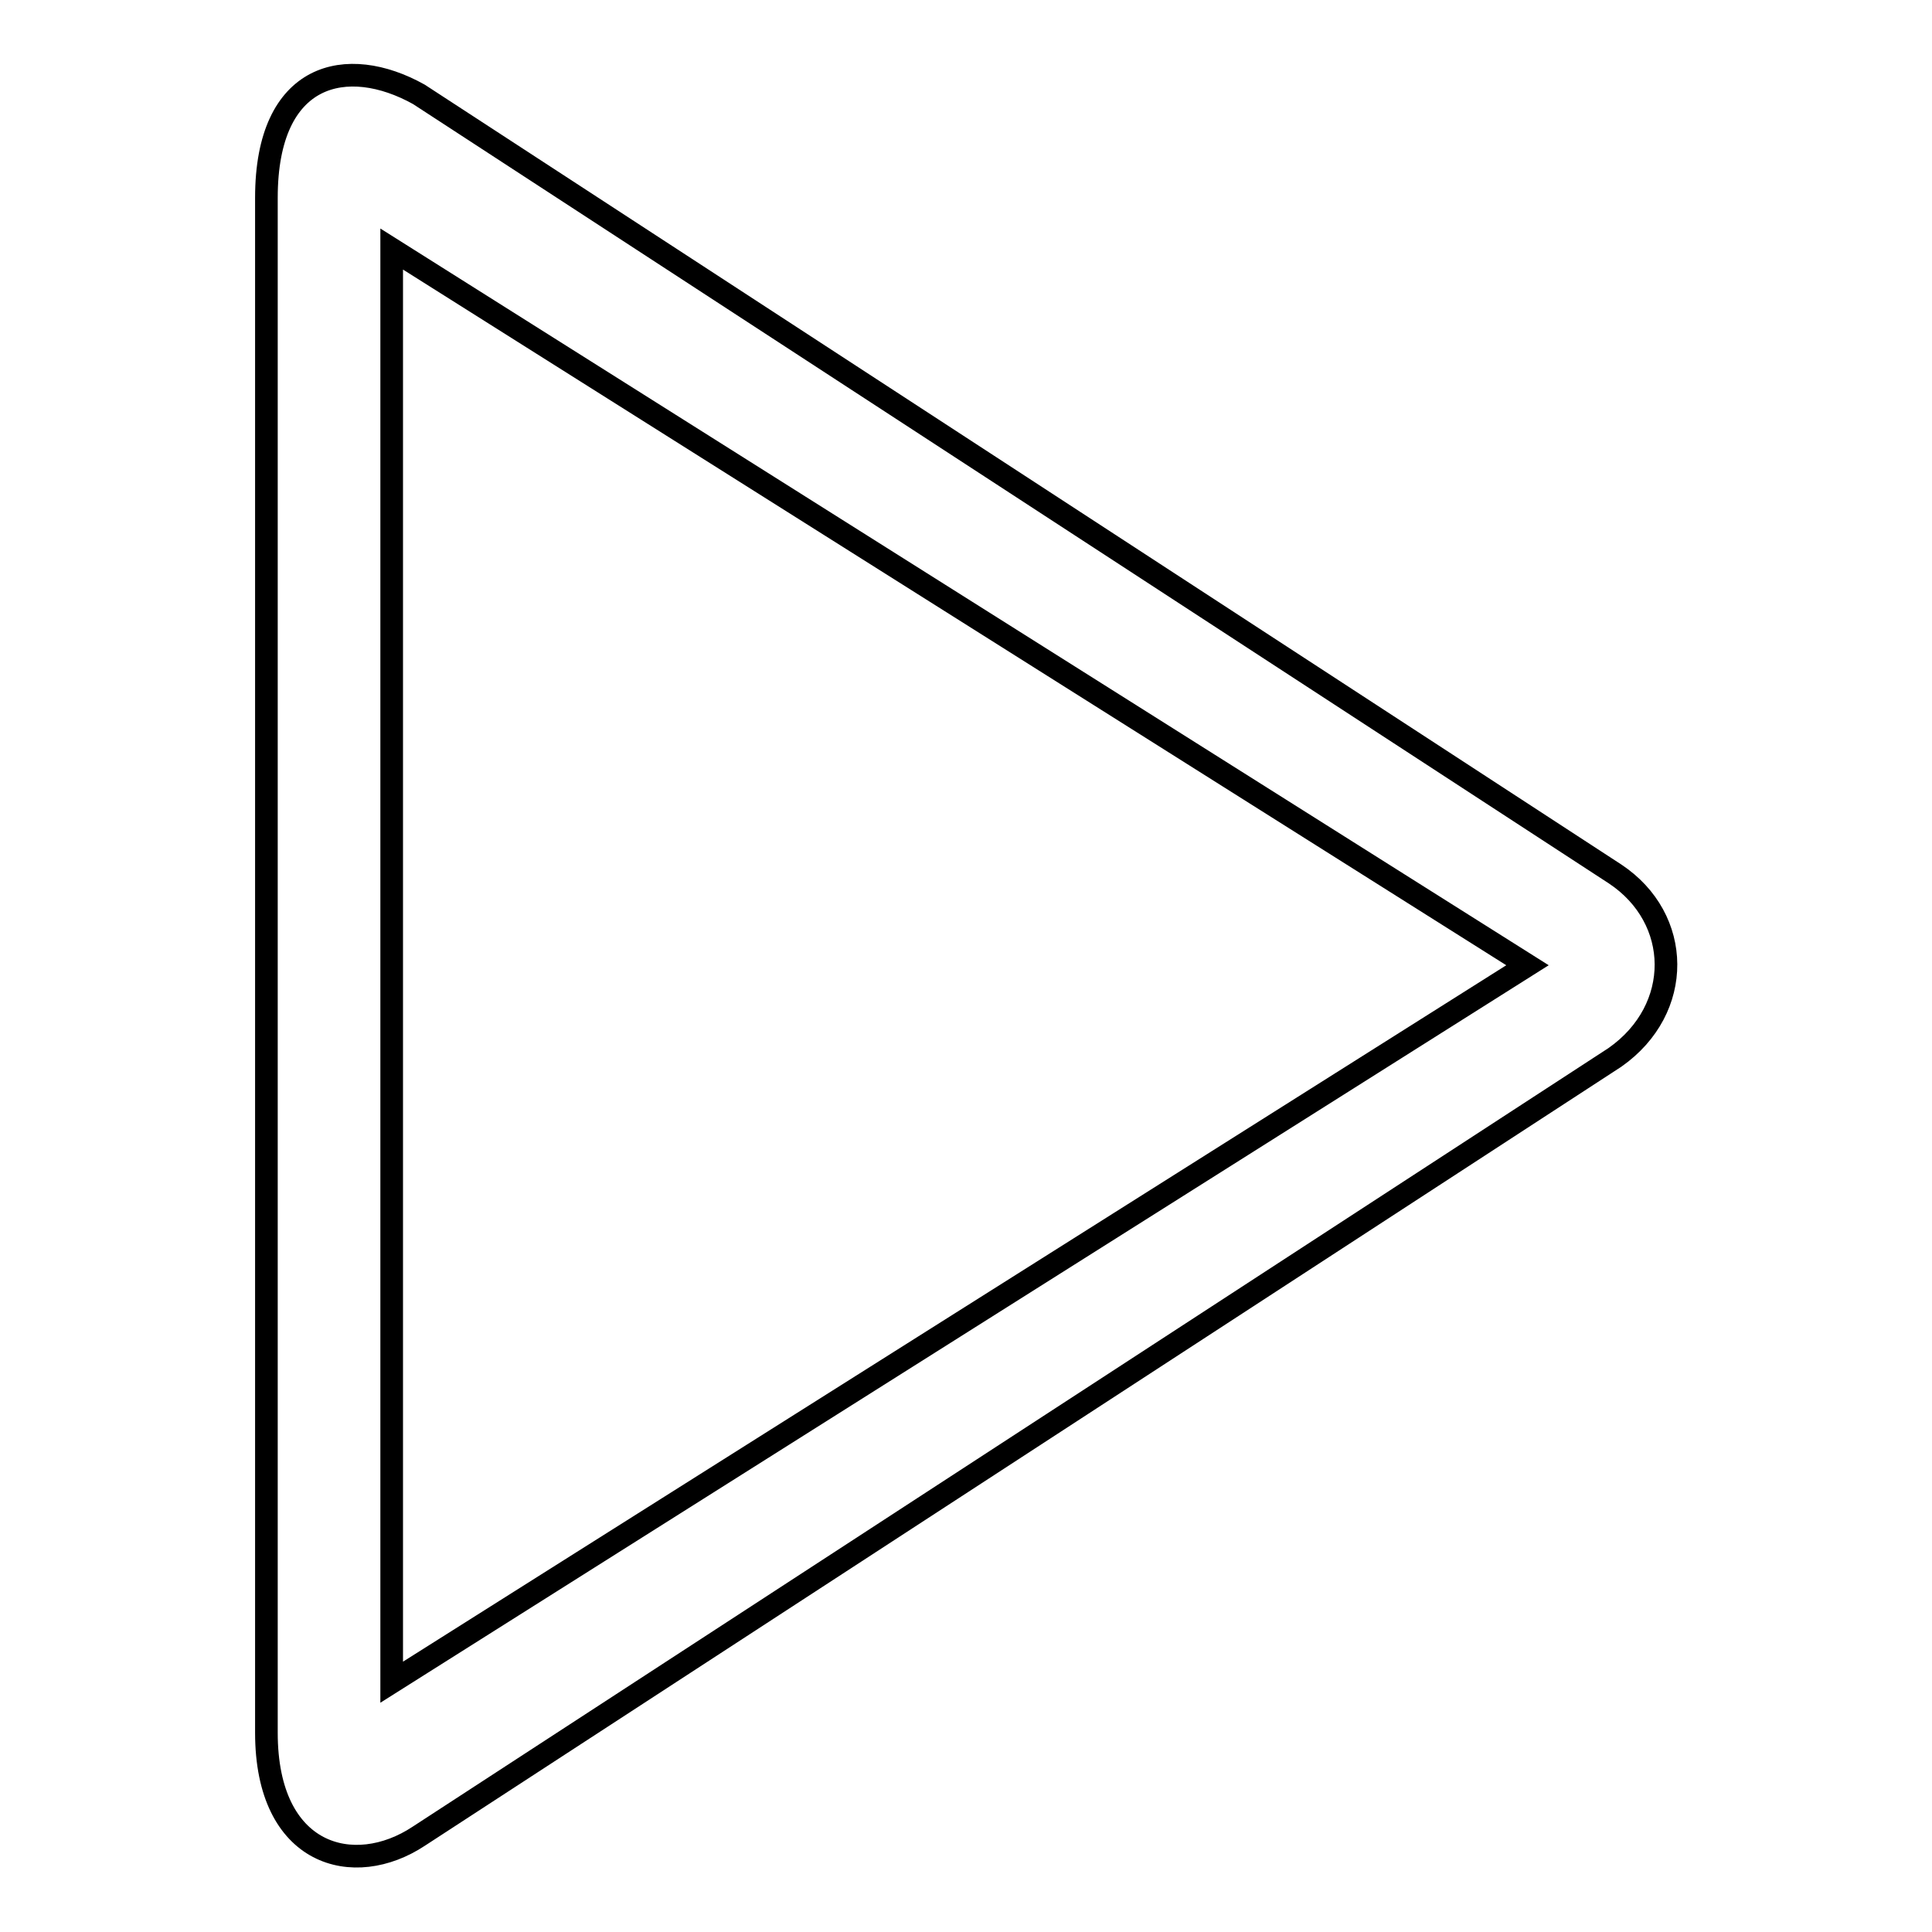 <?xml version="1.0" encoding="utf-8"?>
<!-- Svg Vector Icons : http://www.onlinewebfonts.com/icon -->
<!DOCTYPE svg PUBLIC "-//W3C//DTD SVG 1.1//EN" "http://www.w3.org/Graphics/SVG/1.1/DTD/svg11.dtd">
<svg version="1.1" xmlns="http://www.w3.org/2000/svg" xmlns:xlink="http://www.w3.org/1999/xlink" x="0px" y="0px" viewBox="0 0 256 256" enable-background="new 0 0 256 256" xml:space="preserve">
<g><g><path stroke-width="3" fill-opacity="0" stroke="#000000"  d="M214,115.8L55.5,12.5c-9.5-5.3-20.2-3-20.2,13.7v203.4c0,16.4,11.6,19.4,20.2,13.7L214,140.1C223.1,133.7,222.9,121.7,214,115.8z M51.9,222.9V33l150.5,94.9L51.9,222.9z"/></g></g>
</svg>